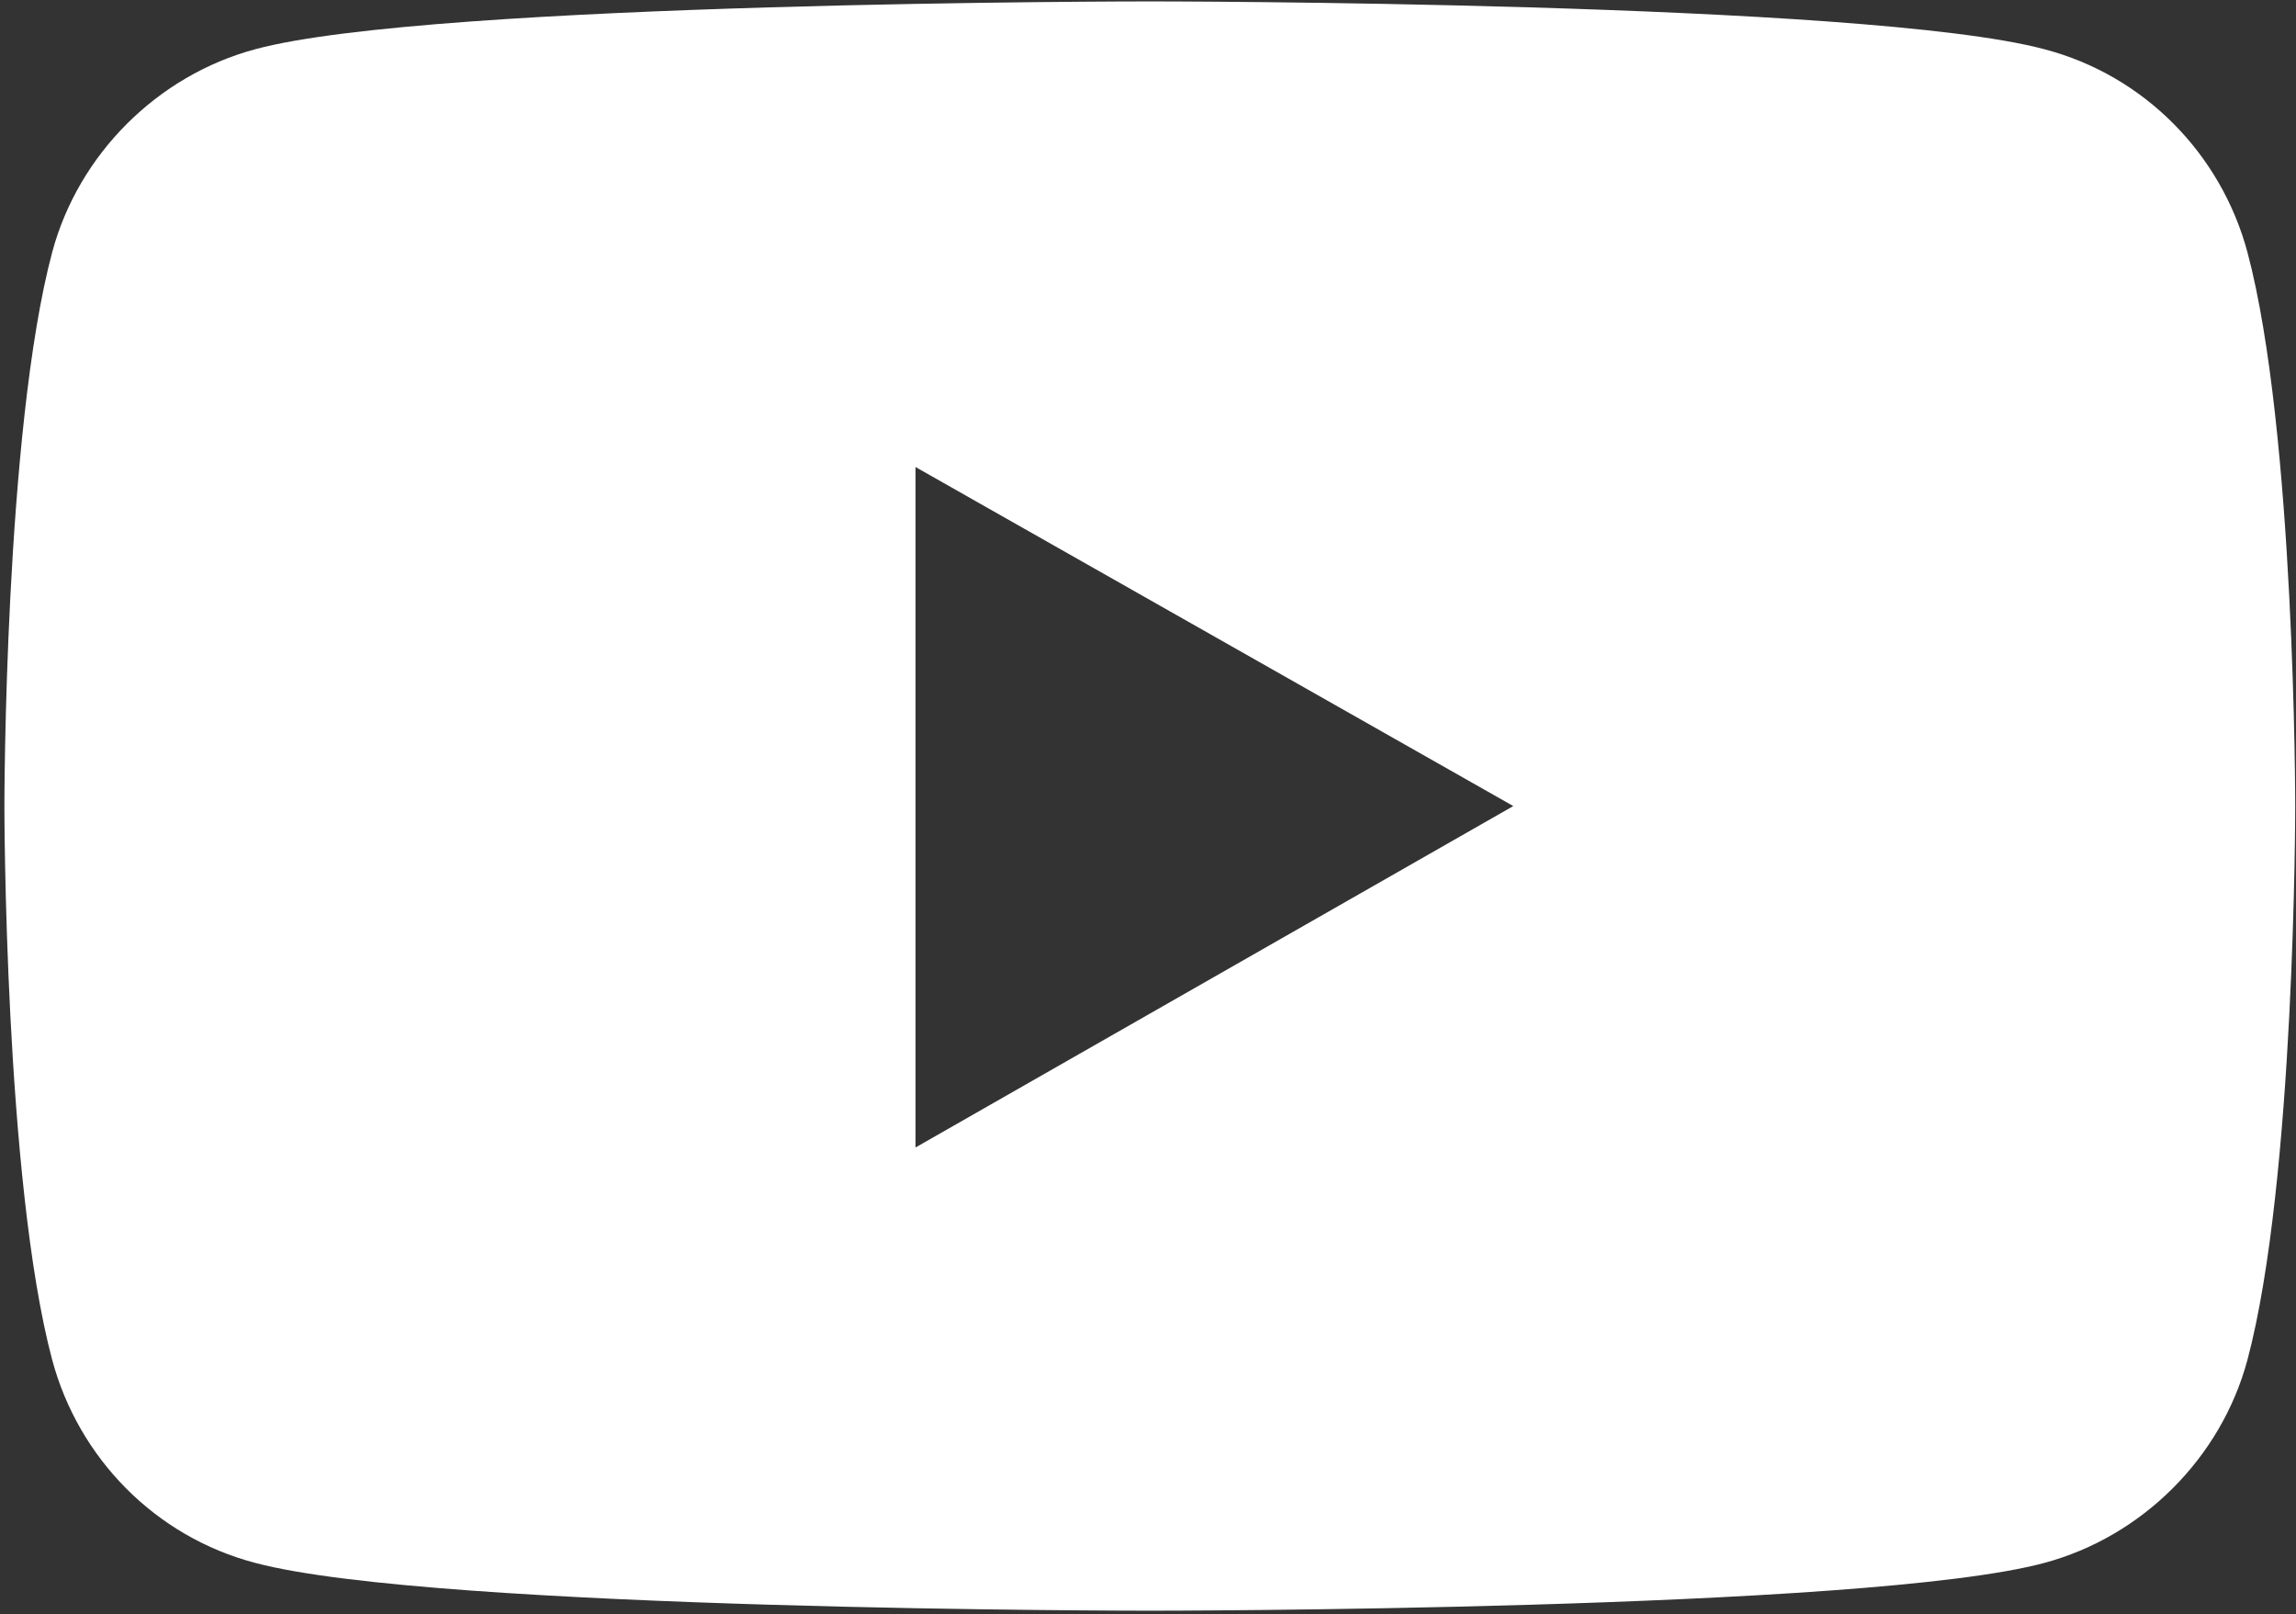 <?xml version="1.0" encoding="UTF-8"?> <svg xmlns="http://www.w3.org/2000/svg" width="202" height="142" viewBox="0 0 202 142" fill="none"><rect x="0" y="0" width="202" height="142" fill="#333333" stroke="none"/> <path d="M197.725 22.175C195.411 13.565 188.678 6.634 179.842 4.324C164.064 0.123 101.16 0.123 101.16 0.123C101.16 0.123 38.045 0.123 22.477 4.324C13.852 6.634 6.909 13.565 4.595 22.175C0.387 37.927 0.387 70.9 0.387 70.9C0.387 70.9 0.387 103.873 4.595 119.624C6.909 128.235 13.641 135.166 22.477 137.476C38.256 141.676 101.16 141.676 101.16 141.676C101.16 141.676 164.274 141.676 179.842 137.476C188.468 135.166 195.411 128.235 197.725 119.624C201.932 103.873 201.932 70.9 201.932 70.9C201.932 70.9 201.932 37.927 197.725 22.175ZM80.543 100.933V41.077L133.138 70.9L80.543 100.933Z" fill="white"></path> </svg> 